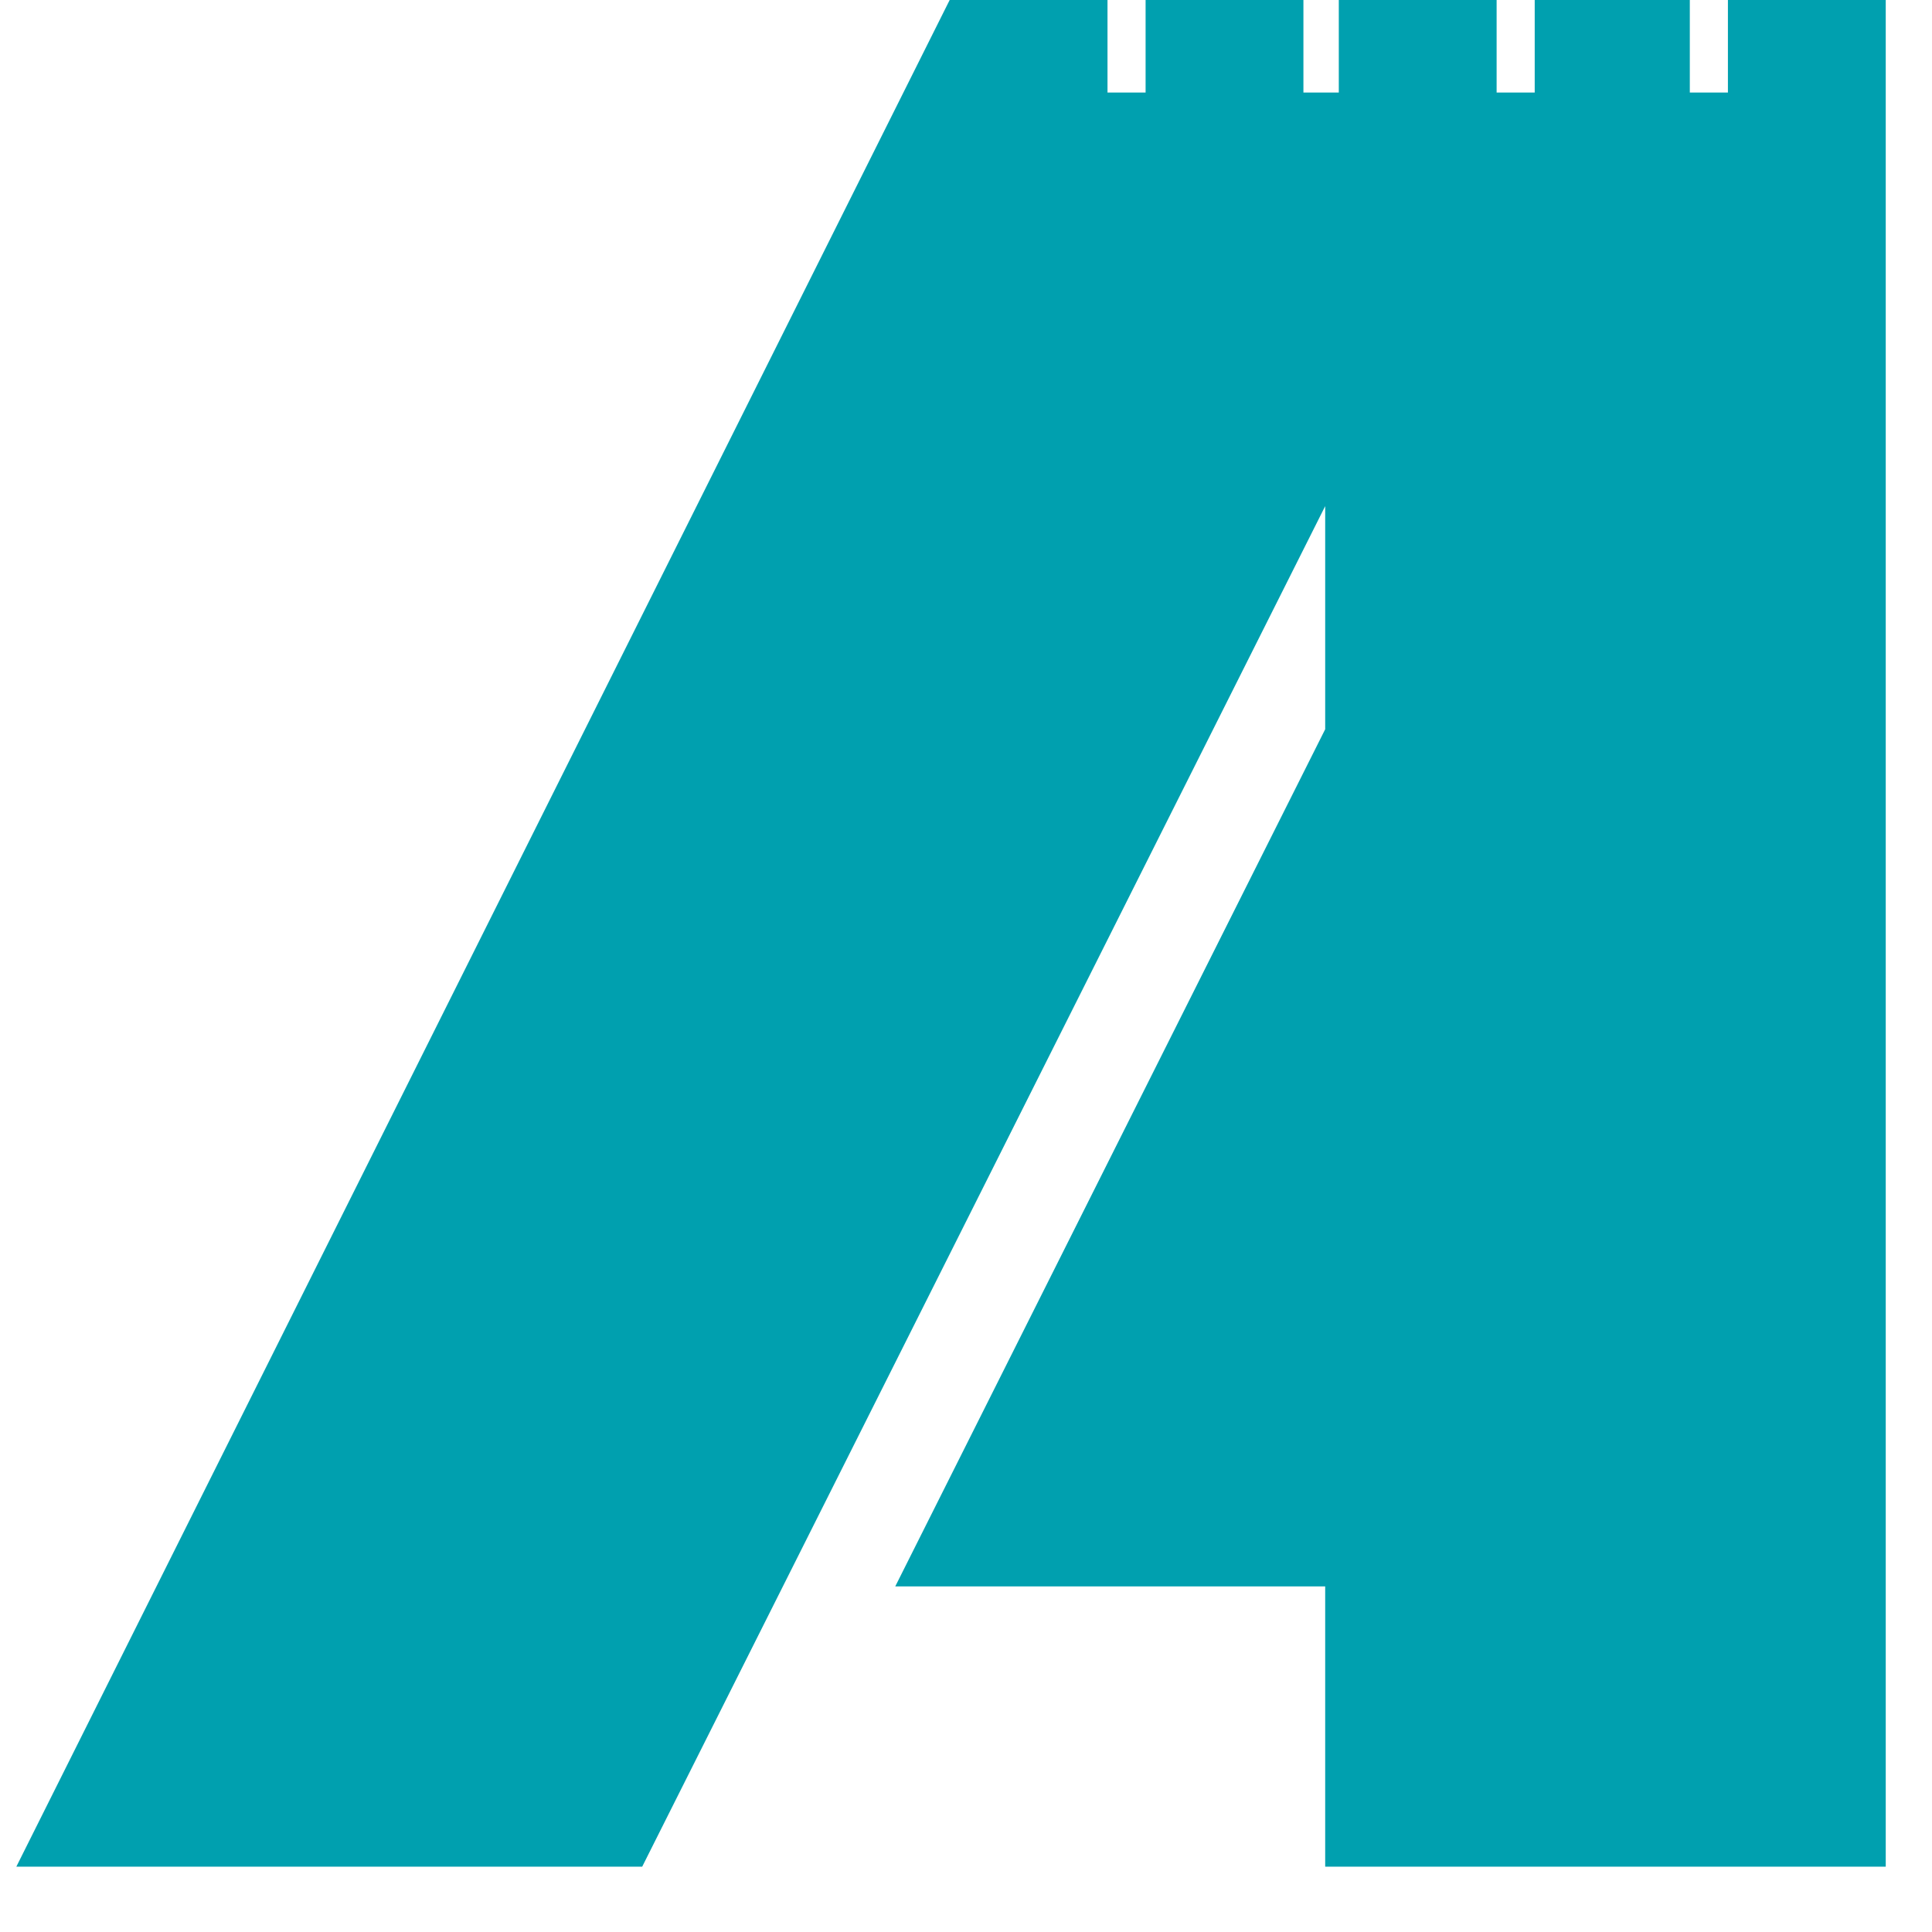 <svg version="1.2" xmlns="http://www.w3.org/2000/svg" viewBox="0 0 71 71" ><style>.s0logomini{fill:#00a0af}</style><g id="Main"><g id="Layer"><path id="Layer" fill-rule="evenodd" class="s0logomini" d="M-60.4 156.8V141h5.1q1.4 0 2.5.2 1.1.3 1.7.9.7.5 1.1 1.3.3.7.3 1.7 0 .6-.2 1.1-.2.6-.6 1-.3.5-.9.9-.5.3-1.3.6 1.8.3 2.6 1.2.9.9.9 2.4 0 1-.3 1.9-.4.8-1.1 1.4-.7.6-1.8.9-1 .3-2.3.3zm4.9-8.7q1 0 1.6-.2.7-.2 1.1-.6.5-.3.7-.8.2-.5.2-1.1 0-1.4-.9-2.1-.8-.6-2.6-.6h-2.9v5.4zm-2.8 1.5v5.5h3.4q.9 0 1.6-.2.6-.2 1.1-.6.4-.4.6-.9.2-.5.2-1.1 0-1.3-.9-2-.8-.7-2.6-.7z"></path><path id="Layer" class="s0logomini" d="M-31.8 141v1.7h-7.7v5.3h6.2v1.7h-6.2v5.4h7.7v1.7h-9.8V141z"></path><path id="Layer" fill-rule="evenodd" class="s0logomini" d="M-11.2 156.8h-1.7q-.3 0-.5-.1t-.2-.4l-1.5-3.8h-7.1l-1.5 3.8q-.1.2-.3.4-.2.1-.5.1h-1.6l6.3-15.8h2.2zm-10.4-5.9h5.9l-2.5-6.5q-.2-.6-.4-1.5-.2.5-.3.8-.1.4-.2.7z"></path><path id="Layer" class="s0logomini" d="M5.9 153.6q.2 0 .3.1l.9.9q-1 1.1-2.4 1.8-1.4.6-3.3.6-1.8 0-3.2-.6-1.3-.6-2.3-1.6-1-1.1-1.6-2.6-.5-1.5-.5-3.3 0-1.8.6-3.3.6-1.5 1.6-2.6 1.1-1 2.5-1.6 1.5-.6 3.3-.6 1.7 0 3 .5 1.3.6 2.2 1.5l-.7 1q0 .1-.1.2h-.3q-.2 0-.3-.1l-.4-.2q-.2-.2-.5-.4T4 143q-.4-.2-1-.3-.5-.1-1.2-.1-1.3 0-2.4.5-1 .4-1.8 1.2-.8.8-1.2 2-.4 1.1-.4 2.6t.4 2.6q.4 1.2 1.2 2 .7.8 1.7 1.2 1 .4 2.2.4h1.3q.5-.1 1-.3.5-.2.9-.4.4-.3.9-.7.1-.1.3-.1zm21.3 3.2h-2.1v-7.2h-8.6v7.2h-2.2V141h2.2v7h8.6v-7h2.1zm29.9 0h-2.2v-7.2h-8.5v7.2h-2.2V141h2.2v7h8.5v-7h2.2z"></path><path id="Layer" fill-rule="evenodd" class="s0logomini" d="M80.2 148.9q0 1.8-.6 3.3-.6 1.5-1.6 2.5-1 1.1-2.5 1.7-1.4.6-3.2.6-1.7 0-3.2-.6-1.4-.6-2.4-1.7-1.1-1-1.6-2.5-.6-1.5-.6-3.3 0-1.8.6-3.3.5-1.5 1.6-2.5 1-1.1 2.4-1.7 1.5-.6 3.2-.6 1.8 0 3.2.6 1.5.6 2.5 1.7 1 1 1.6 2.5.6 1.5.6 3.3zm-2.2 0q0-1.5-.4-2.6-.4-1.2-1.2-2-.7-.8-1.7-1.2-1.1-.5-2.4-.5-1.2 0-2.3.5-1 .4-1.8 1.2-.7.8-1.1 2-.4 1.1-.4 2.6t.4 2.6q.4 1.2 1.1 2 .8.8 1.8 1.2 1 .4 2.3.4 1.3 0 2.4-.4 1-.4 1.7-1.2.8-.8 1.2-2 .4-1.1.4-2.6z"></path><path id="Layer" class="s0logomini" d="M97.3 141v1.8h-5.2v14H90v-14h-5.2V141zm16.4 0v1.7h-7.6v5.3h6.2v1.7h-6.2v5.4h7.6v1.7h-9.8V141zm9.7 14h6.9v1.8h-9V141h2.1zM69.3 0v68.6H48.7V58.3H32.9l15.8-31.5v-8.2l-25.1 50H.6L34.9 0h5.8v3.4h1.4V0h5.8v3.4h1.3V0H55v3.4h1.4V0h5.7v3.4h1.4V0z"></path><path id="Layer" fill-rule="evenodd" class="s0logomini" d="M-143 120.8q.8-.2 1.3-.9t1-1.6l12.1-25.5q.5-.9.8-1.6.4-.7.4-1.2 0-.7-.5-.9-.4-.3-.9-.4v-1.2h11v1.2q-.4.1-.9.3-.5.2-.5 1 0 .5.3 1 .2.5.7 1.4l13.6 26.7q.3.7.9 1 .5.3 1.3.7v1.2H-114v-1.2q.3 0 .7-.2.4-.2.4-.6 0-.7-.6-1.7l-2.5-4.9h-15.9l-2.4 4.7q-.6 1.4-.6 2 0 .7 1.2.7v1.2h-9.3zm24.7-12.2l-5.5-12.2-6.2 12.2z"></path><path id="Layer" class="s0logomini" d="M-88.4 120.8q.6-.1 1-.3.3-.3.3-.9V89.7q0-.6-.3-.8-.4-.2-1-.2v-1.2h12.3v1.2q-.4 0-.7.2-.4.1-.4.5t.3.9q.2.5.6 1.1l9.4 17 9.4-16.8q.4-.9.7-1.3.2-.5.2-.9 0-.7-.8-.7v-1.2h12.1v1.2q-.6 0-.9.2-.4.2-.4.8v29.9q0 .6.4.9.3.2.9.2v1.2h-10.3v-1.2q1.8 0 1.8-1.1V97.8h-.2l-13.1 24.1h-.2l-12.9-24.1h-.2v21.8q0 1.2 1.9 1.2v1.1h-9.9z"></path><path id="Layer" fill-rule="evenodd" class="s0logomini" d="M-31.6 120.8q.8-.2 1.3-.9t1-1.6l12.1-25.5q.4-.9.8-1.6.4-.7.4-1.2 0-.7-.5-.9-.5-.3-1-.4v-1.2h11.1v1.2q-.5.1-.9.3-.5.2-.5 1 0 .5.2 1 .3.5.7 1.4l13.7 26.7q.3.7.8 1 .6.3 1.3.7v1.2H-2.6v-1.2q.2 0 .6-.2.4-.2.4-.6 0-.7-.5-1.7l-2.5-4.9h-16l-2.3 4.7q-.7 1.4-.7 2 0 .7 1.3.7v1.2h-9.3v-1.2zm24.7-12.2l-5.5-12.2-6.2 12.2z"></path><path id="Layer" class="s0logomini" d="M39.6 119.6q0 1.2 1.5 1.2v1.1H31v-1.1q.4-.1.8-.3.4-.3.4-.9V93.5H21.3q-.5 0-1.1.3-.6.4-.6 1.3h-1.1v-9.2h1.1q0 .9.6 1.2.6.4 1.1.4h29.1q.6 0 1.2-.4.5-.3.5-1.2h1.2v9.2h-1.2q0-.9-.5-1.3-.6-.3-1.2-.3H39.6v26.1zm58.9-29.8q0-1.2-1.4-1.2v-1.1h10.1v1.1q-.5.1-.8.3-.4.3-.4.9v29.8q0 .6.4.8.3.3.8.3v1.2H97.1v-1.2q1.4 0 1.4-1.1v-12.4H77.4v12.4q0 .5.4.8.3.3.8.3v1.2h-9.9v-1.2q1.3 0 1.3-1.2V89.8q0-1.2-1.3-1.2v-1.1h9.9v1.1q-.5.1-.8.3-.4.3-.4.9V101h21.1zm36.6-1.1q-1.5-.1-1.5 1.1v19.7q0 4.1 2.7 5.7 2.6 1.5 7.7 1.5t7.8-1.5q2.7-1.6 2.6-5.7V89.8q0-1.2-1.9-1.2v-1.1H163v1.1q-1.6 0-1.6 1.2v19.4q0 3.8-1.1 6.3-1.1 2.6-3.4 4.1-2.2 1.5-5.5 2t-7.6.5q-4.4 0-7.7-.5t-5.5-2q-2.2-1.5-3.3-4.1-1.2-2.5-1.2-6.3V89.8q0-1.2-1.8-1.2v-1.1h10.8v1.2zm46.9 22.4l.7.4q0 .5.3 1 .4.8 1.8 1.5 1.3.8 3 1.4 1.8.6 3.7.9 1.9.4 3.4.4 1.1 0 2.9-.2 1.7-.1 3.4-.7 1.7-.5 3-1.4 1.2-.9 1.2-2.4t-1.1-2.2q-1.2-.8-3-1.1-1.9-.3-4.3-.4-2.4-.1-4.9-.3-2.5-.2-4.9-.7-2.3-.4-4.2-1.5-1.9-1.1-3-3-1.2-1.8-1.2-4.8 0-2.1 1-4 .9-2 2.9-3.5 1.9-1.5 5-2.5 3-.9 7-.9 3.5 0 6.1.5 2.5.5 4.4 1.1 1.8.6 3.1 1.1 1.3.5 2.2.5.9 0 1.3-.3l.8.5-4.6 8.2-.6-.3q-.2-.9-.5-1.5-.6-.8-1.8-1.6-1.2-.7-2.8-1.3-1.7-.6-3.6-.9-1.9-.4-3.8-.4-1.4 0-2.9.2-1.6.3-2.8.7-1.3.5-2.1 1.2-.8.8-.8 1.9 0 1.6 1.1 2.4 1.2.7 3.1 1.1 1.8.4 4.2.6 2.4.1 4.9.3 2.5.2 4.9.7 2.4.5 4.2 1.5 1.9 1.1 3 3 1.2 1.8 1.2 4.7 0 3.5-1.8 5.6-1.8 2.2-4.5 3.4-2.7 1.3-5.8 1.7-3.1.4-5.8.4-3.7 0-6.3-.4-2.5-.4-4.1-1.1-1.7-.6-2.7-1.1-1-.5-1.7-.5-.5.1-.8.6l-1-.6z"></path></g></g></svg>